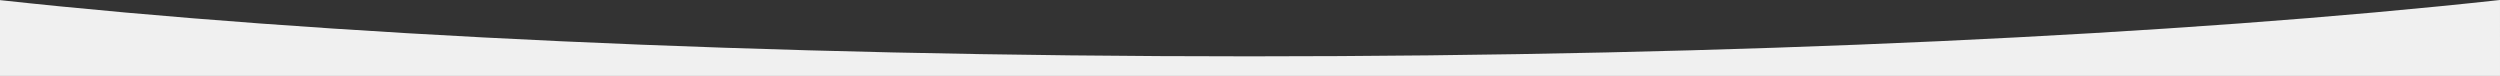 <svg xmlns="http://www.w3.org/2000/svg" width="1500.698" height="45.569" viewBox="0 0 1500.698 45.569">
  <rect x="0" y="0" width="1500.698" height="45.569" fill="#333333" stroke="none"/>
  <path id="Subtraction_1" data-name="Subtraction 1" d="M-9580.3,592.745H-11081V547.253c47.838,5.21,100.55,9.942,156.672,14.065,56.647,4.161,117.243,7.735,180.1,10.624,64.024,2.942,131.051,5.2,199.217,6.716,69.95,1.554,141.952,2.342,214.006,2.342,72.139,0,144.226-.79,214.258-2.348,68.237-1.518,135.335-3.783,199.429-6.732,62.925-2.9,123.573-6.478,180.26-10.648,56.151-4.131,108.891-8.873,156.753-14.1Z" transform="translate(11080.998 -547.177)" fill="#f0f0f0"/>
</svg>
